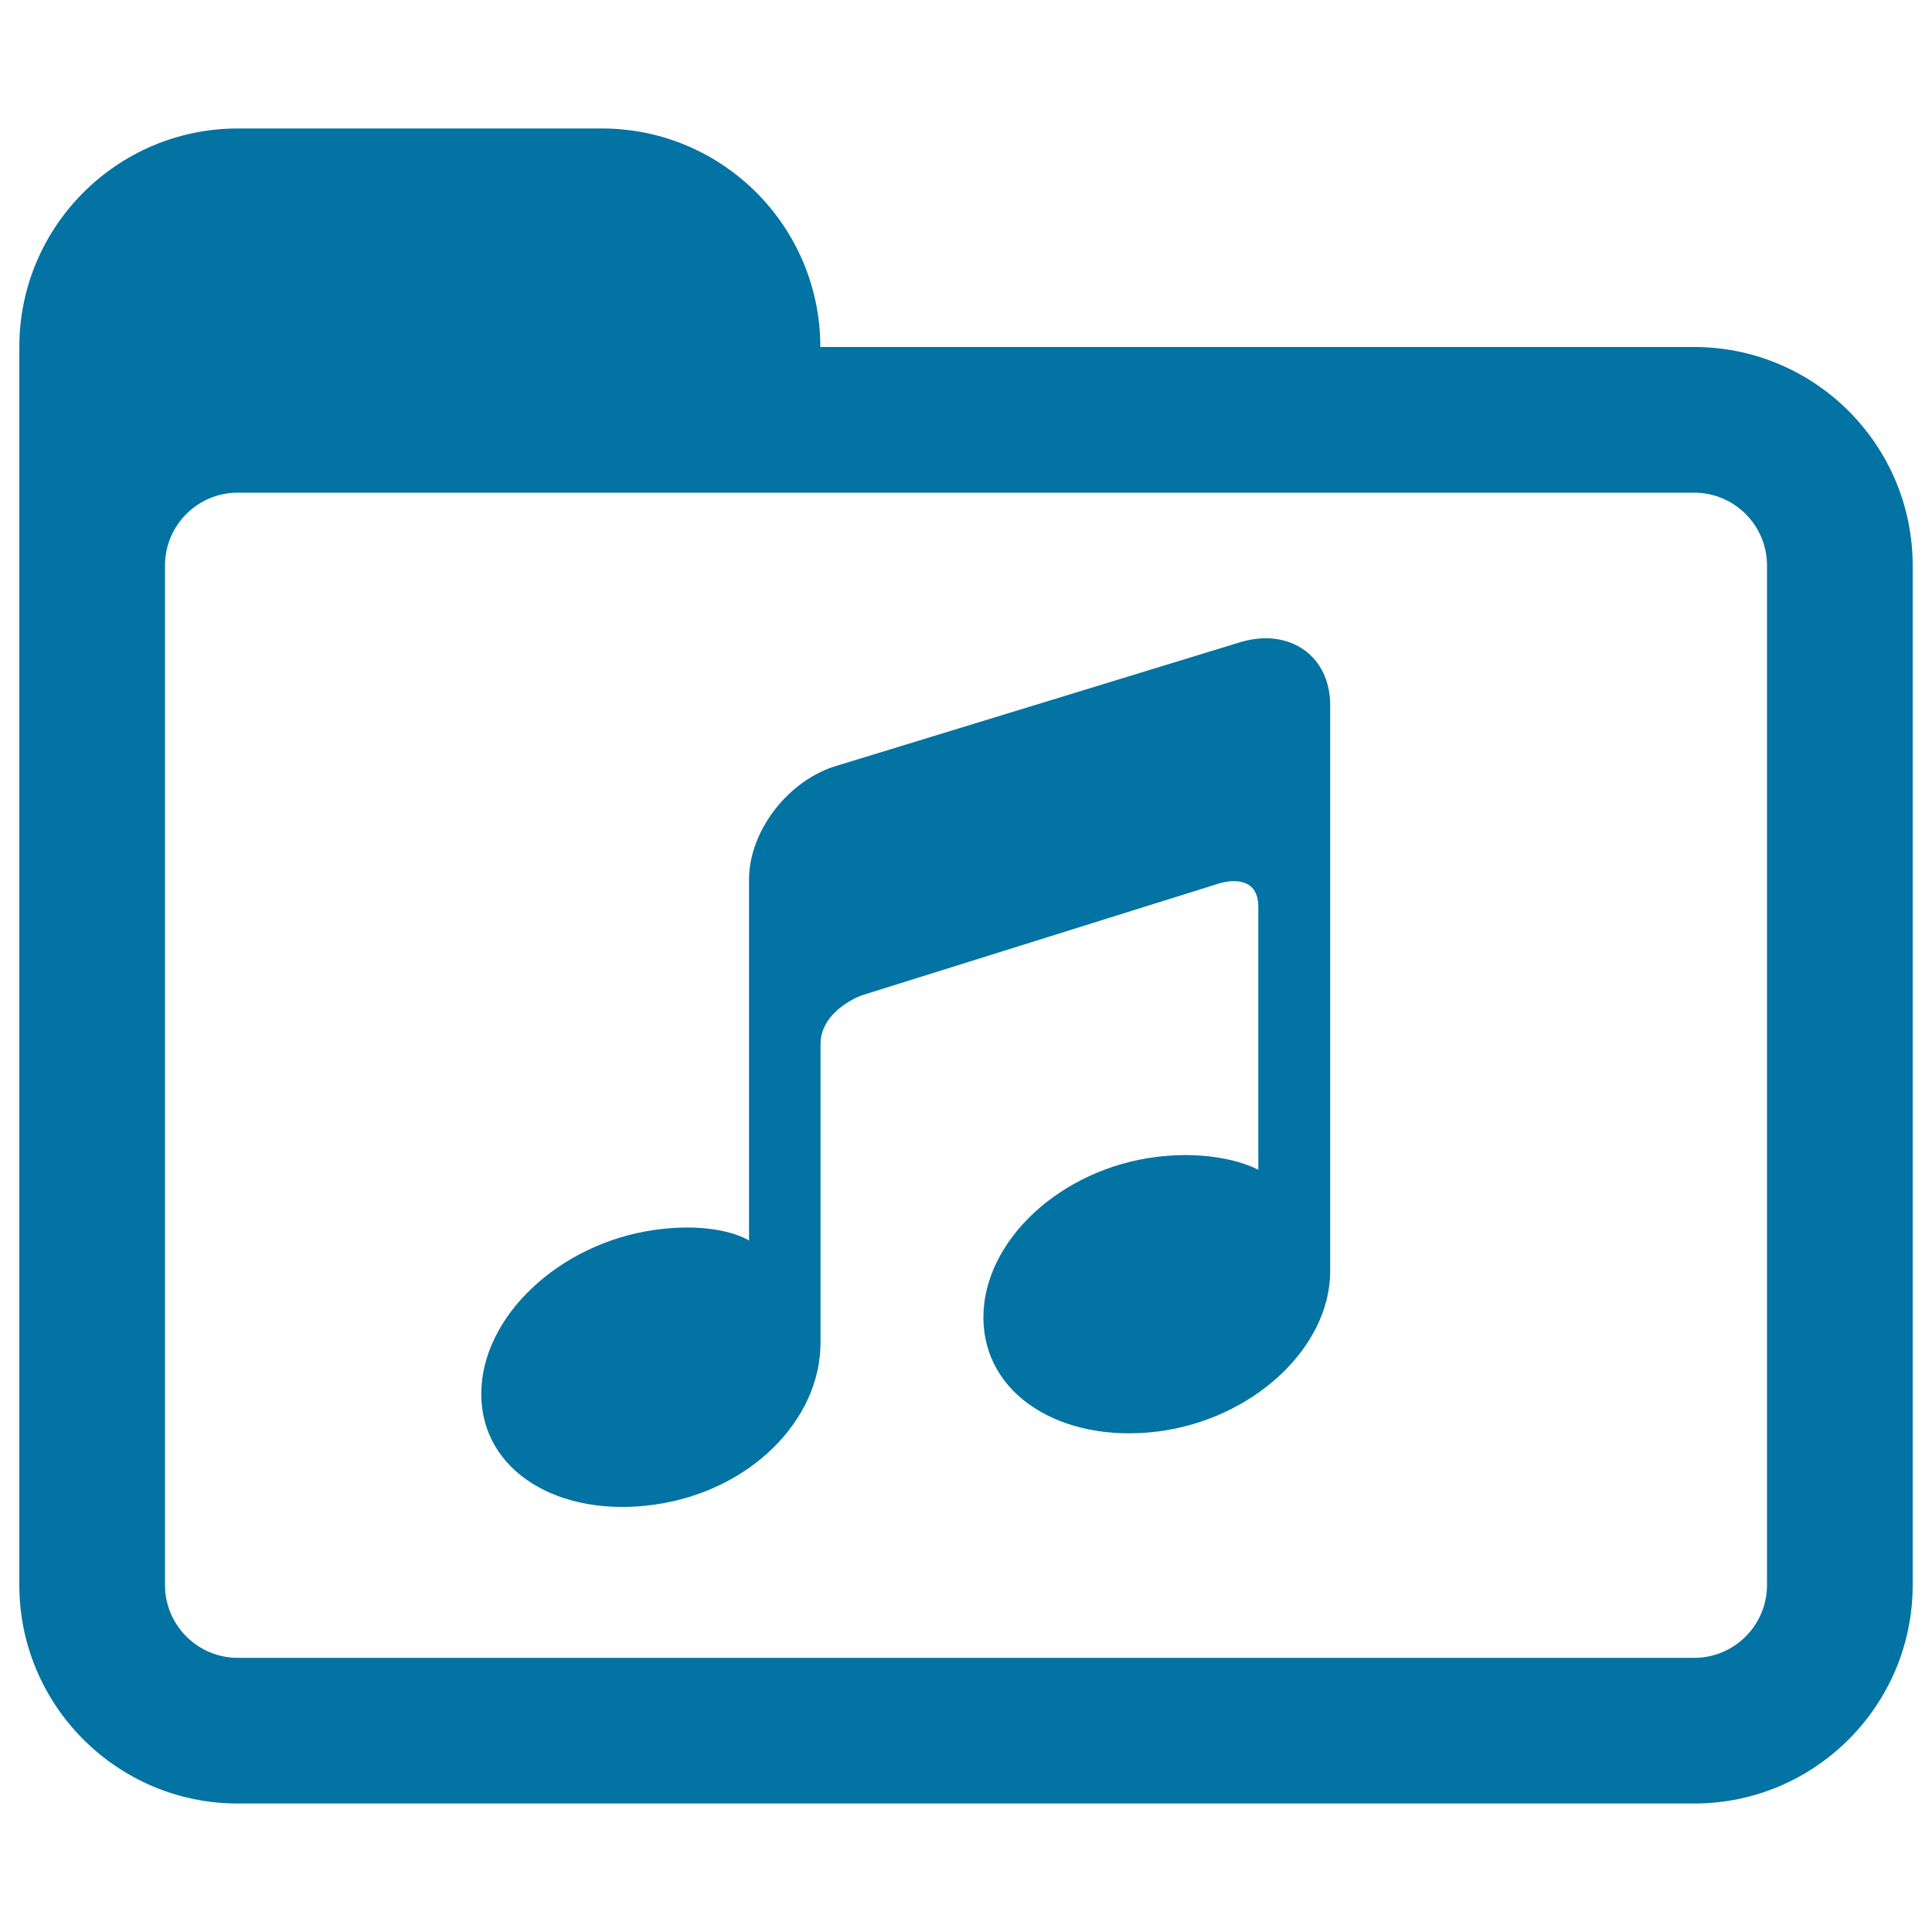 <svg xmlns="http://www.w3.org/2000/svg" viewBox="0 0 1000 1000" style="fill:#0273a2">
<title>Music Folder SVG icon</title>
<g><path d="M642.6,332.2l-209,64c-25.3,7.2-45.9,33.7-45.9,59v183.8c0,0,0,2.9,0,3.1c0,0-15.2-10.2-48.9-5.5c-49.5,7-89.7,45-89.7,84.9c0,40,40.2,64.3,89.7,57.3c49.5-7,85.9-43.8,85.9-83.8c0,0,0-136.8,0-154.5c0-17.7,21.3-25.3,21.3-25.3l184.9-57.9c0,0,20.4-6.9,20.4,12.1c0,18.9,0,136.1,0,136.1s0,0,0,0c0,0-18.8-10.8-52.5-6.7c-49.6,6-89.8,43.3-89.8,83.1c0,39.9,40.1,65.1,89.8,59.1c49.5-6.1,89.7-43.3,89.7-83.1V365C688.5,339.7,667.9,325,642.6,332.2z"/><path d="M876.9,179.6H123.1C60.7,179.6,10,230.3,10,292.7v527.7c0,62.4,50.7,113.1,113.1,113.1h753.8c62.4,0,113.1-50.7,113.1-113.1V292.7C990,230.3,939.3,179.6,876.9,179.6z M914.6,820.4c0,20.8-16.9,37.7-37.7,37.7H123.1c-20.8,0-37.7-16.9-37.7-37.7V292.7c0-20.8,16.9-37.7,37.7-37.7h753.8c20.8,0,37.7,16.9,37.7,37.7V820.4z"/><path d="M311.5,66.5H123.1C60.7,66.5,10,117.2,10,179.6v150.8c0,0,11.4-113.1,113.1-113.1h301.5v-37.7C424.6,117.2,374,66.5,311.5,66.5z"/></g>
</svg>